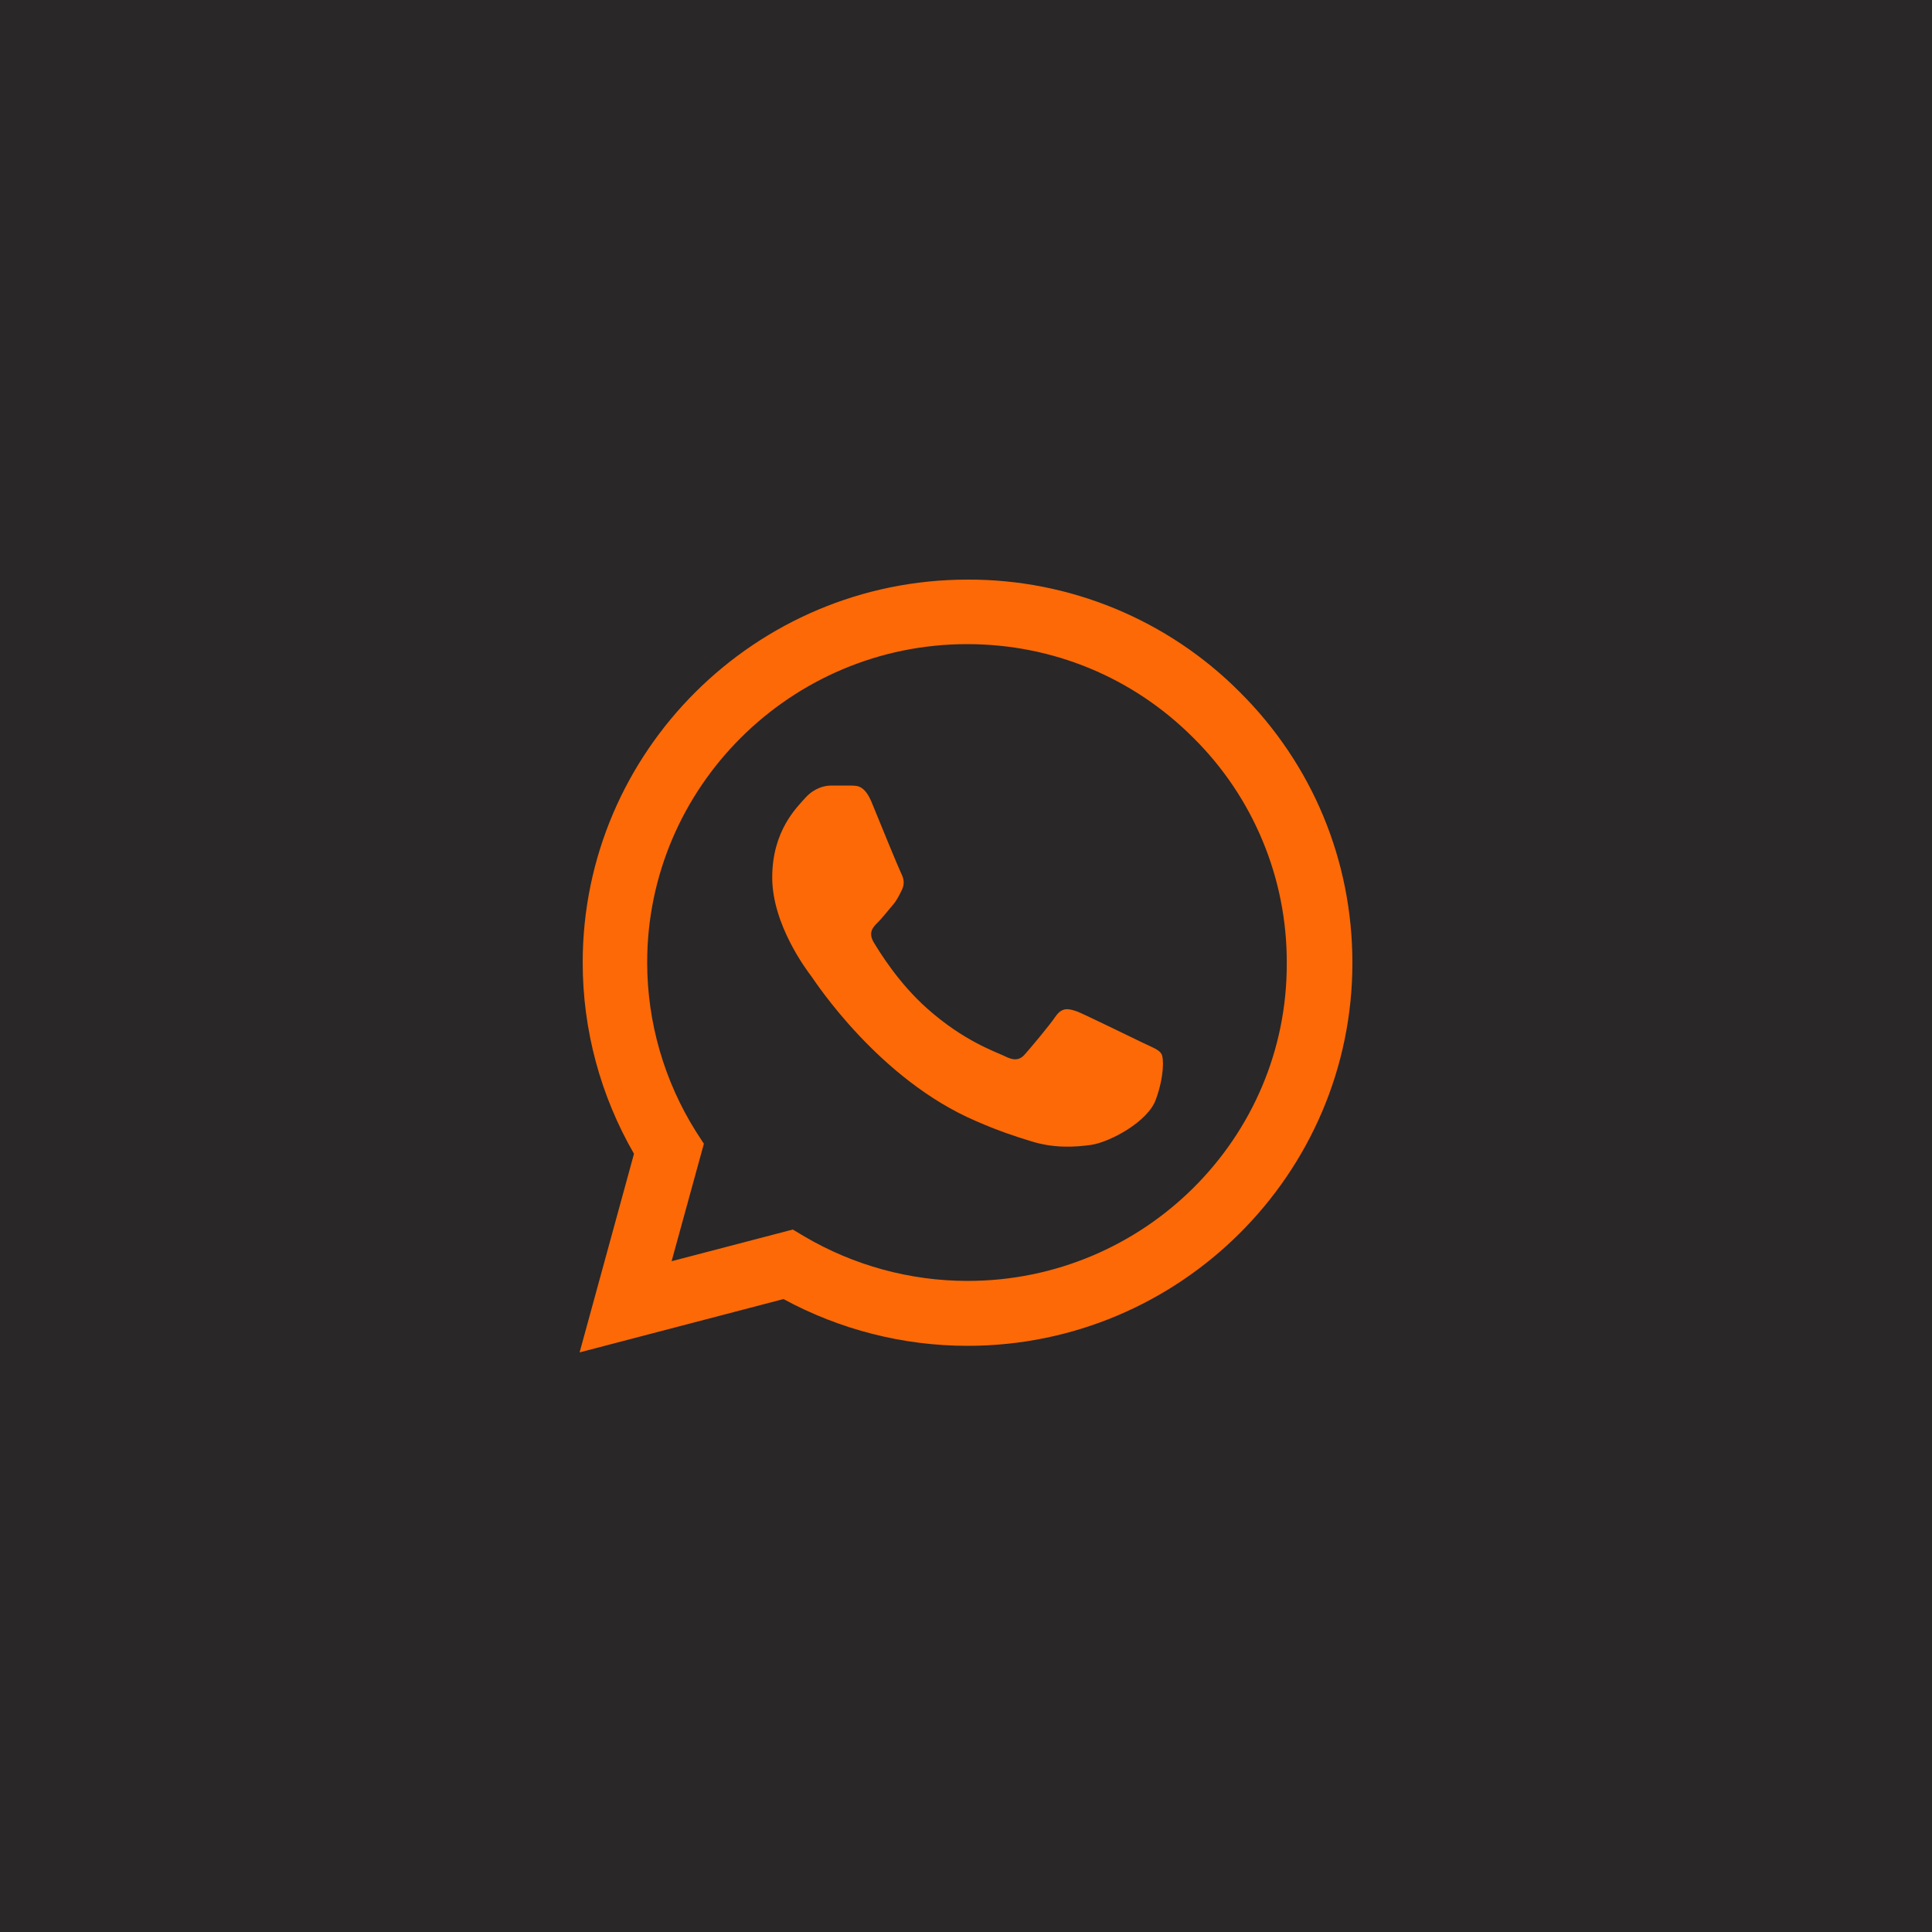 <?xml version="1.0" encoding="UTF-8"?> <svg xmlns="http://www.w3.org/2000/svg" width="40" height="40" viewBox="0 0 40 40" fill="none"> <rect width="40" height="40" fill="#292728"></rect> <path d="M25.668 14.328C24.931 13.587 24.053 13 23.085 12.6C22.118 12.2 21.08 11.996 20.032 12C15.642 12 12.064 15.56 12.064 19.928C12.064 21.328 12.434 22.688 13.126 23.888L12 28L16.221 26.896C17.387 27.528 18.698 27.864 20.032 27.864C24.422 27.864 28 24.304 28 19.936C28 17.816 27.172 15.824 25.668 14.328ZM20.032 26.52C18.842 26.52 17.676 26.2 16.655 25.6L16.414 25.456L13.905 26.112L14.573 23.68L14.412 23.432C13.751 22.382 13.4 21.167 13.399 19.928C13.399 16.296 16.374 13.336 20.024 13.336C21.793 13.336 23.457 14.024 24.703 15.272C25.321 15.883 25.81 16.61 26.142 17.411C26.475 18.211 26.644 19.07 26.641 19.936C26.657 23.568 23.682 26.52 20.032 26.52ZM23.666 21.592C23.465 21.496 22.484 21.016 22.308 20.944C22.123 20.88 21.994 20.848 21.857 21.04C21.721 21.24 21.343 21.688 21.23 21.816C21.118 21.952 20.997 21.968 20.796 21.864C20.595 21.768 19.952 21.552 19.196 20.88C18.601 20.352 18.207 19.704 18.086 19.504C17.974 19.304 18.07 19.2 18.175 19.096C18.263 19.008 18.376 18.864 18.472 18.752C18.569 18.64 18.609 18.552 18.673 18.424C18.738 18.288 18.706 18.176 18.657 18.08C18.609 17.984 18.207 17.008 18.046 16.608C17.885 16.224 17.717 16.272 17.596 16.264H17.21C17.073 16.264 16.864 16.312 16.679 16.512C16.503 16.712 15.988 17.192 15.988 18.168C15.988 19.144 16.703 20.088 16.8 20.216C16.896 20.352 18.207 22.352 20.201 23.208C20.675 23.416 21.045 23.536 21.335 23.624C21.809 23.776 22.243 23.752 22.589 23.704C22.975 23.648 23.771 23.224 23.932 22.76C24.101 22.296 24.101 21.904 24.044 21.816C23.988 21.728 23.867 21.688 23.666 21.592Z" fill="#FC6906"></path> </svg> 